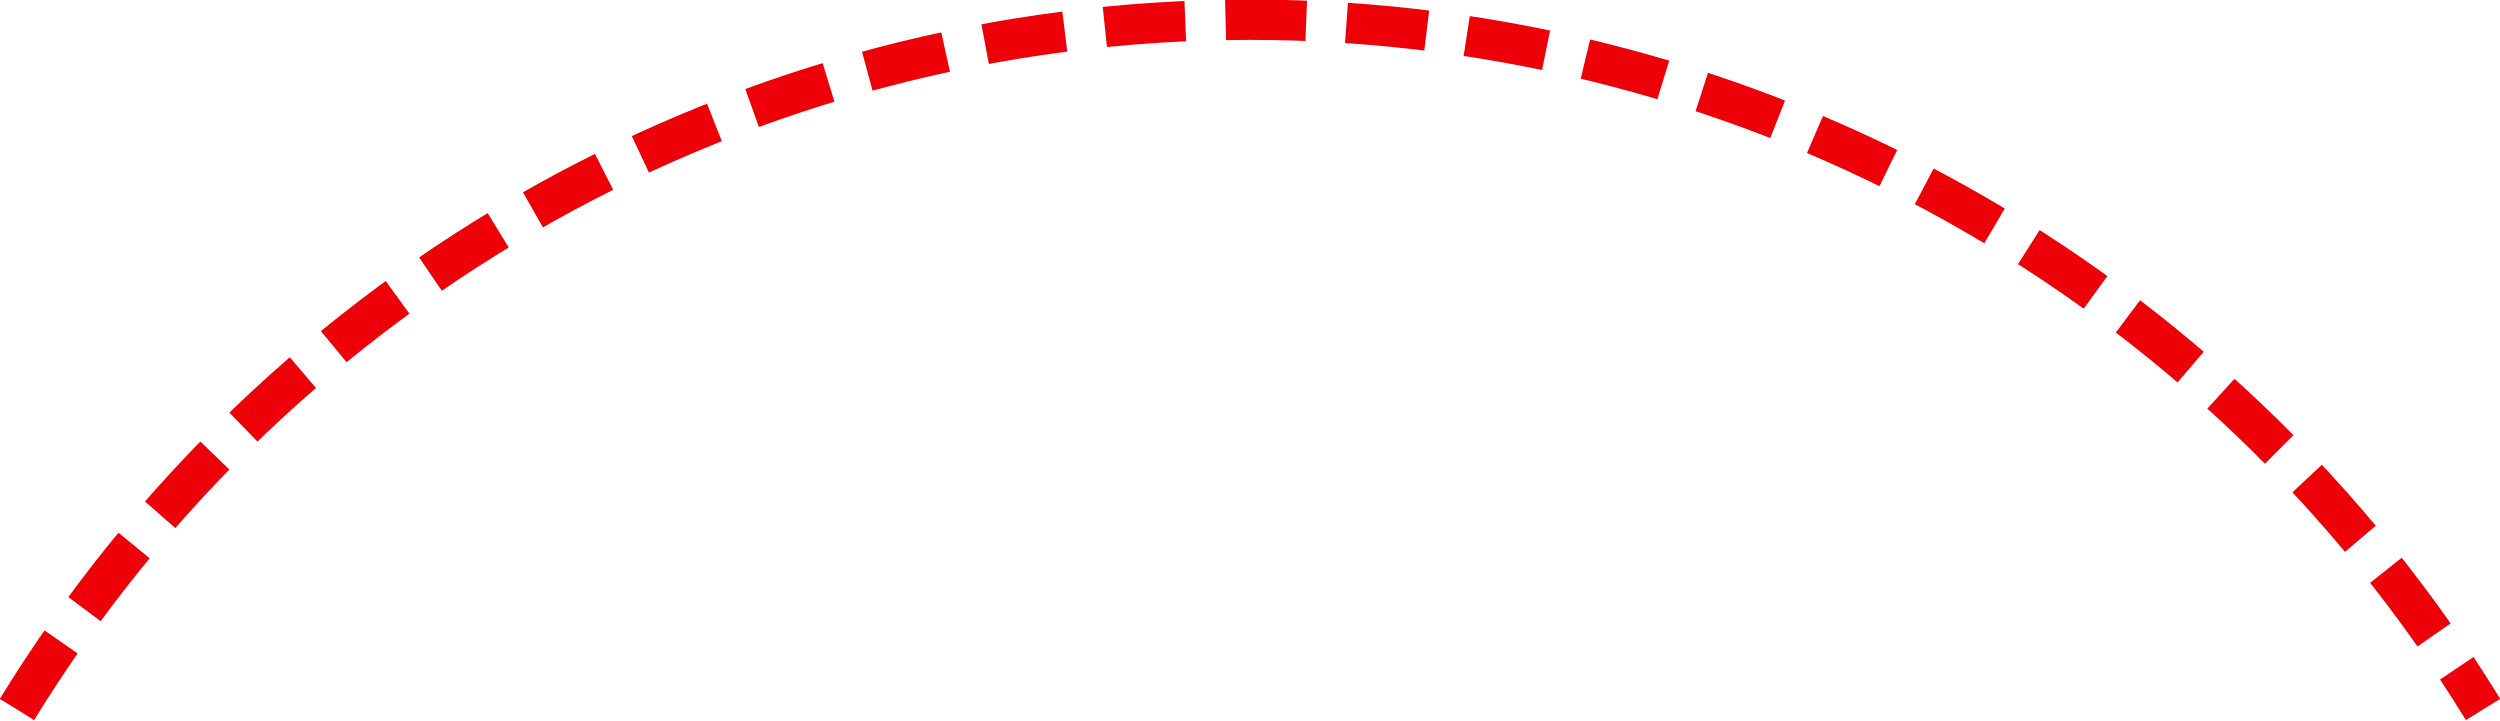 <?xml version="1.0" encoding="UTF-8"?> <svg xmlns="http://www.w3.org/2000/svg" xmlns:xlink="http://www.w3.org/1999/xlink" xmlns:xodm="http://www.corel.com/coreldraw/odm/2003" xml:space="preserve" width="392px" height="113px" version="1.1" style="shape-rendering:geometricPrecision; text-rendering:geometricPrecision; image-rendering:optimizeQuality; fill-rule:evenodd; clip-rule:evenodd" viewBox="0 0 11.78 3.39"> <defs> <style type="text/css"> .str0 {stroke:#ED0007;stroke-width:0.19;stroke-miterlimit:22.926;stroke-dasharray:0.38 0.19} .fil0 {fill:none} </style> </defs> <g id="Слой_x0020_1">  <path class="fil0 str0" d="M0.08 3.34c1.24,-2.02 3.44,-3.25 5.81,-3.25 2.37,0 4.57,1.23 5.81,3.25"></path> </g> </svg> 